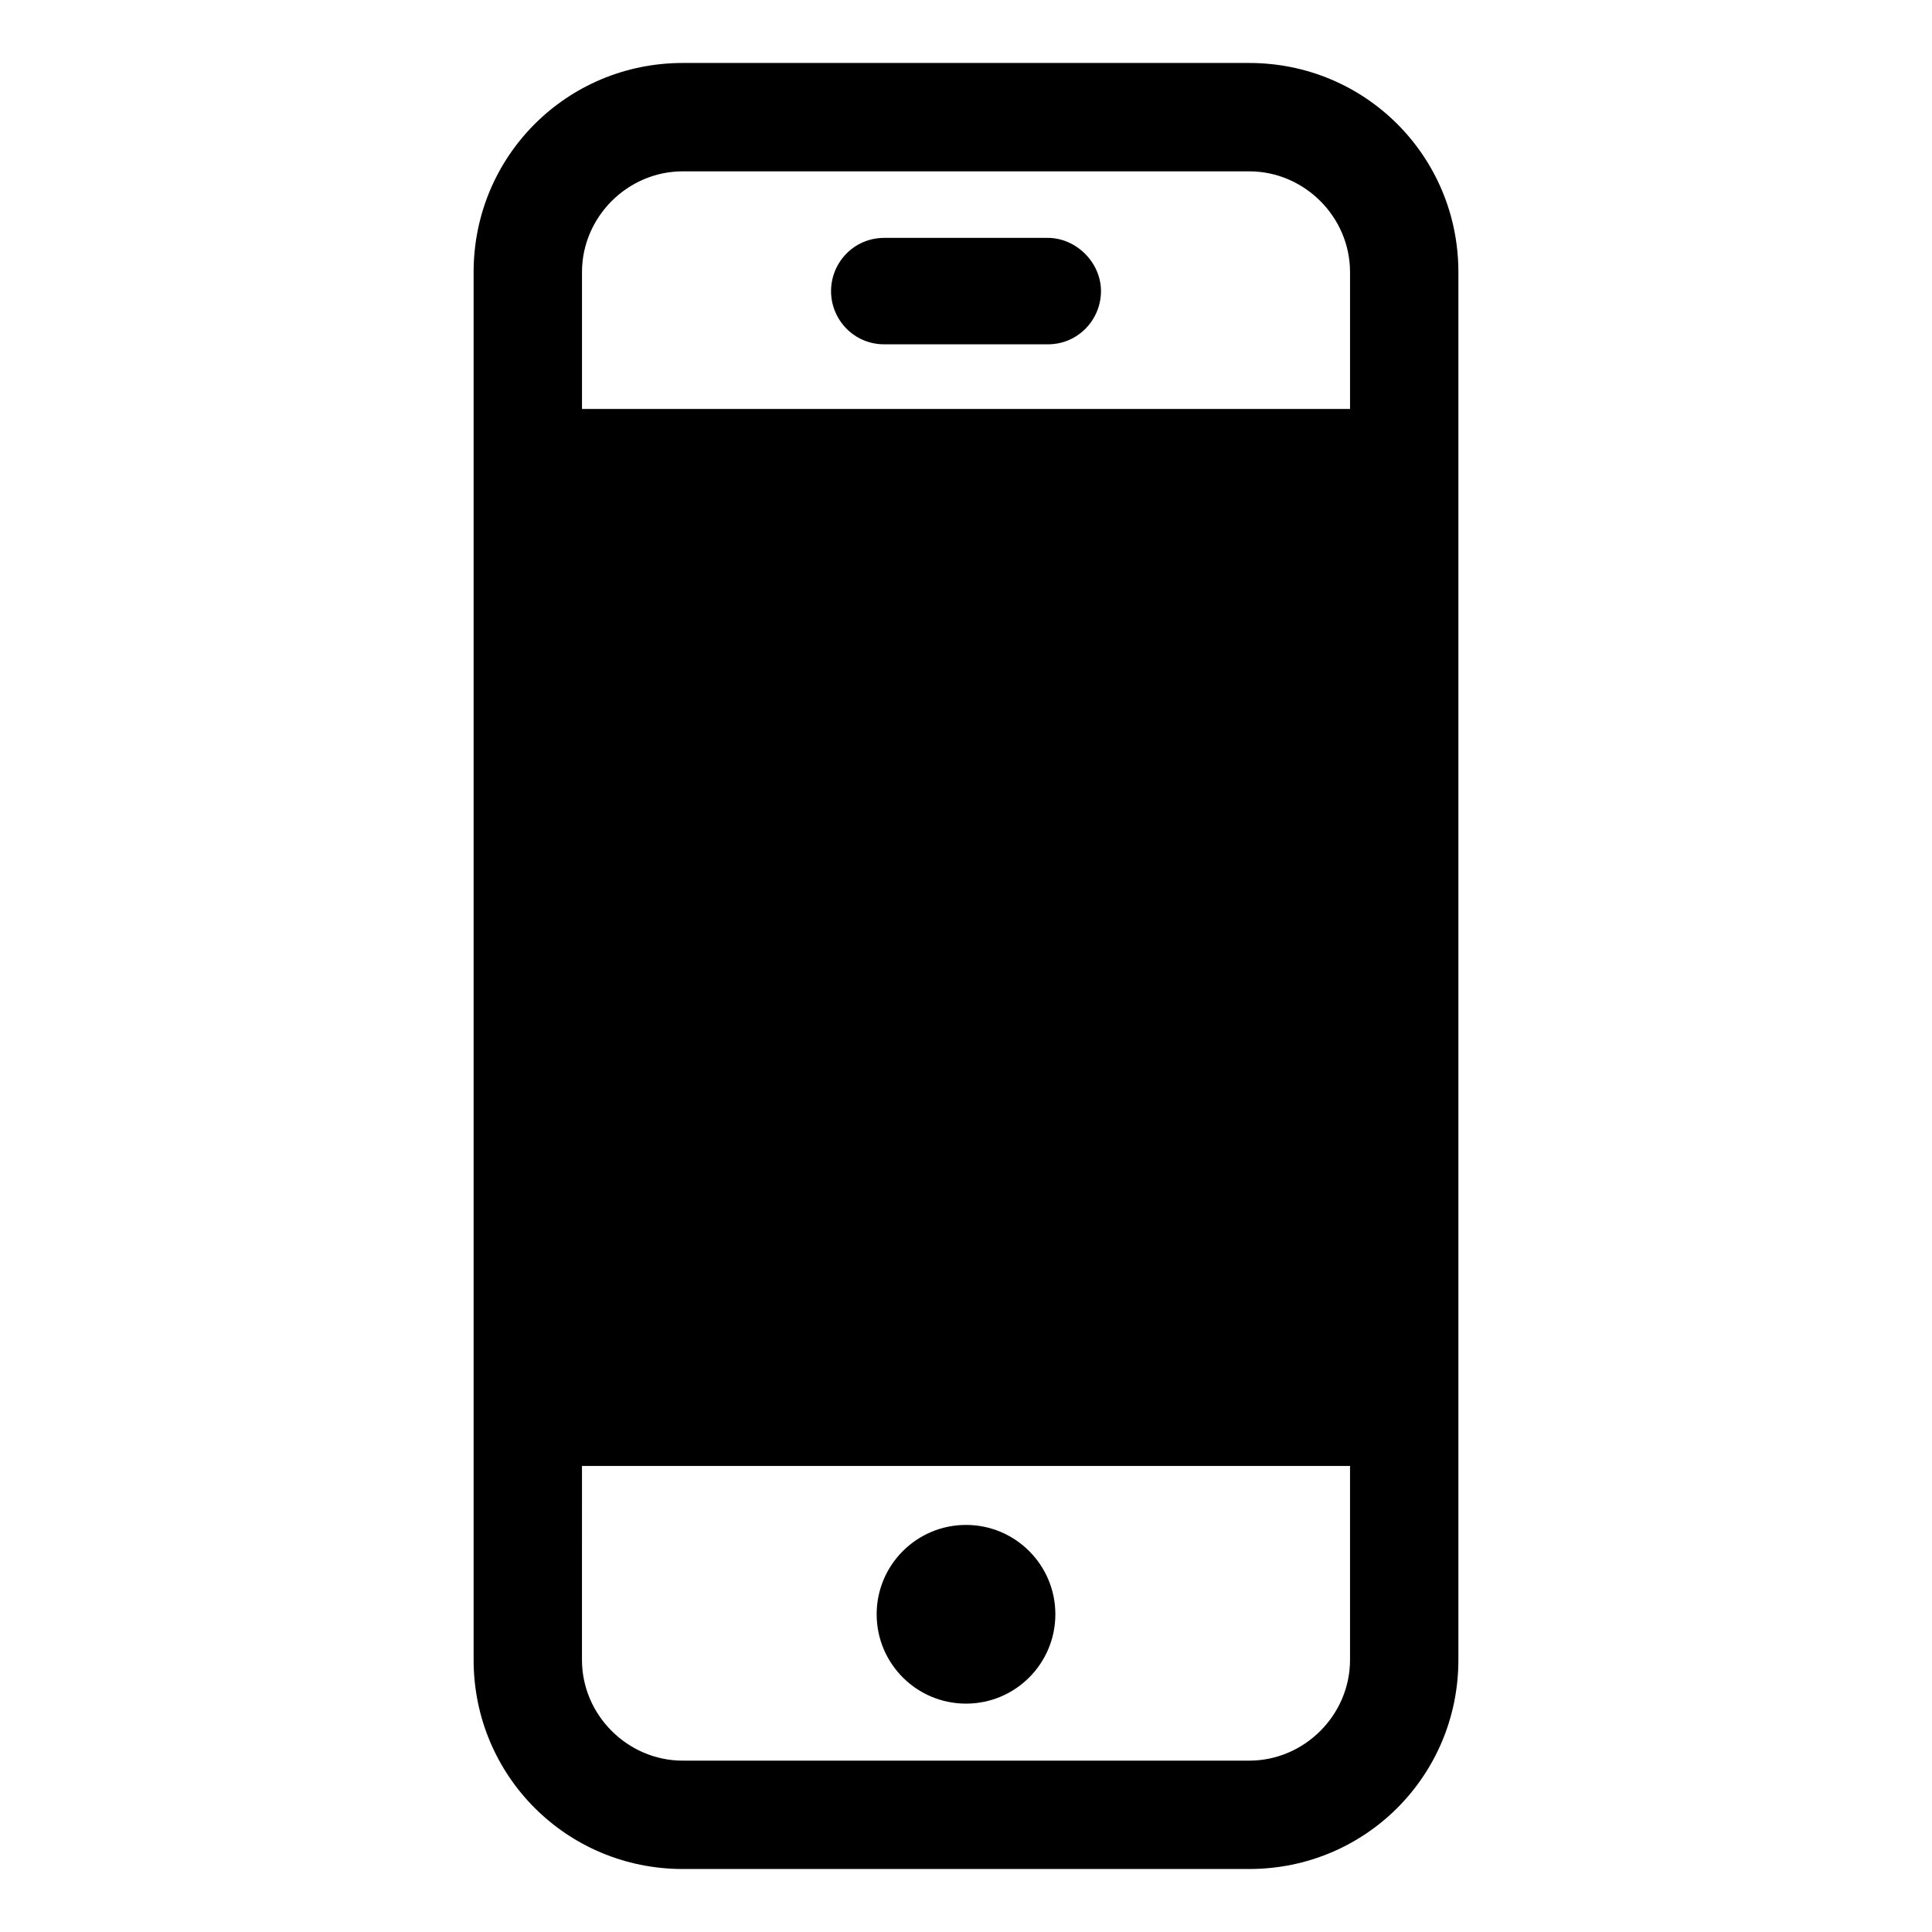 <?xml version="1.0" encoding="UTF-8"?>
<!-- Uploaded to: SVG Repo, www.svgrepo.com, Generator: SVG Repo Mixer Tools -->
<svg fill="#000000" width="800px" height="800px" version="1.1" viewBox="144 144 512 512" xmlns="http://www.w3.org/2000/svg">
 <g>
  <path d="m475.07 160.69h-150.14c-30.73 0-55.418 24.688-55.418 55.418v367.78c0 30.73 24.688 55.418 55.418 55.418h150.14c30.73 0 55.418-24.688 55.418-55.418v-367.78c0-30.73-24.688-55.418-55.418-55.418zm-150.14 28.719h150.14c14.609 0 26.703 12.09 26.703 26.703v36.273h-203.54v-36.273c0-14.613 12.09-26.703 26.699-26.703zm150.14 421.18h-150.14c-14.609 0-26.703-12.09-26.703-26.703l0.004-51.387h203.54v51.387c0 14.613-12.094 26.703-26.703 26.703z"/>
  <path d="m423.68 571.8c0 13.078-10.602 23.68-23.676 23.68-13.078 0-23.68-10.602-23.68-23.68s10.602-23.68 23.68-23.68c13.074 0 23.676 10.602 23.676 23.68"/>
  <path d="m378.34 235.25h43.328c8.062 0 14.105-6.551 14.105-14.105 0-7.559-6.551-14.105-14.105-14.105h-43.328c-8.062 0-14.105 6.551-14.105 14.105-0.004 7.555 6.043 14.105 14.105 14.105z"/>
 </g>
</svg>